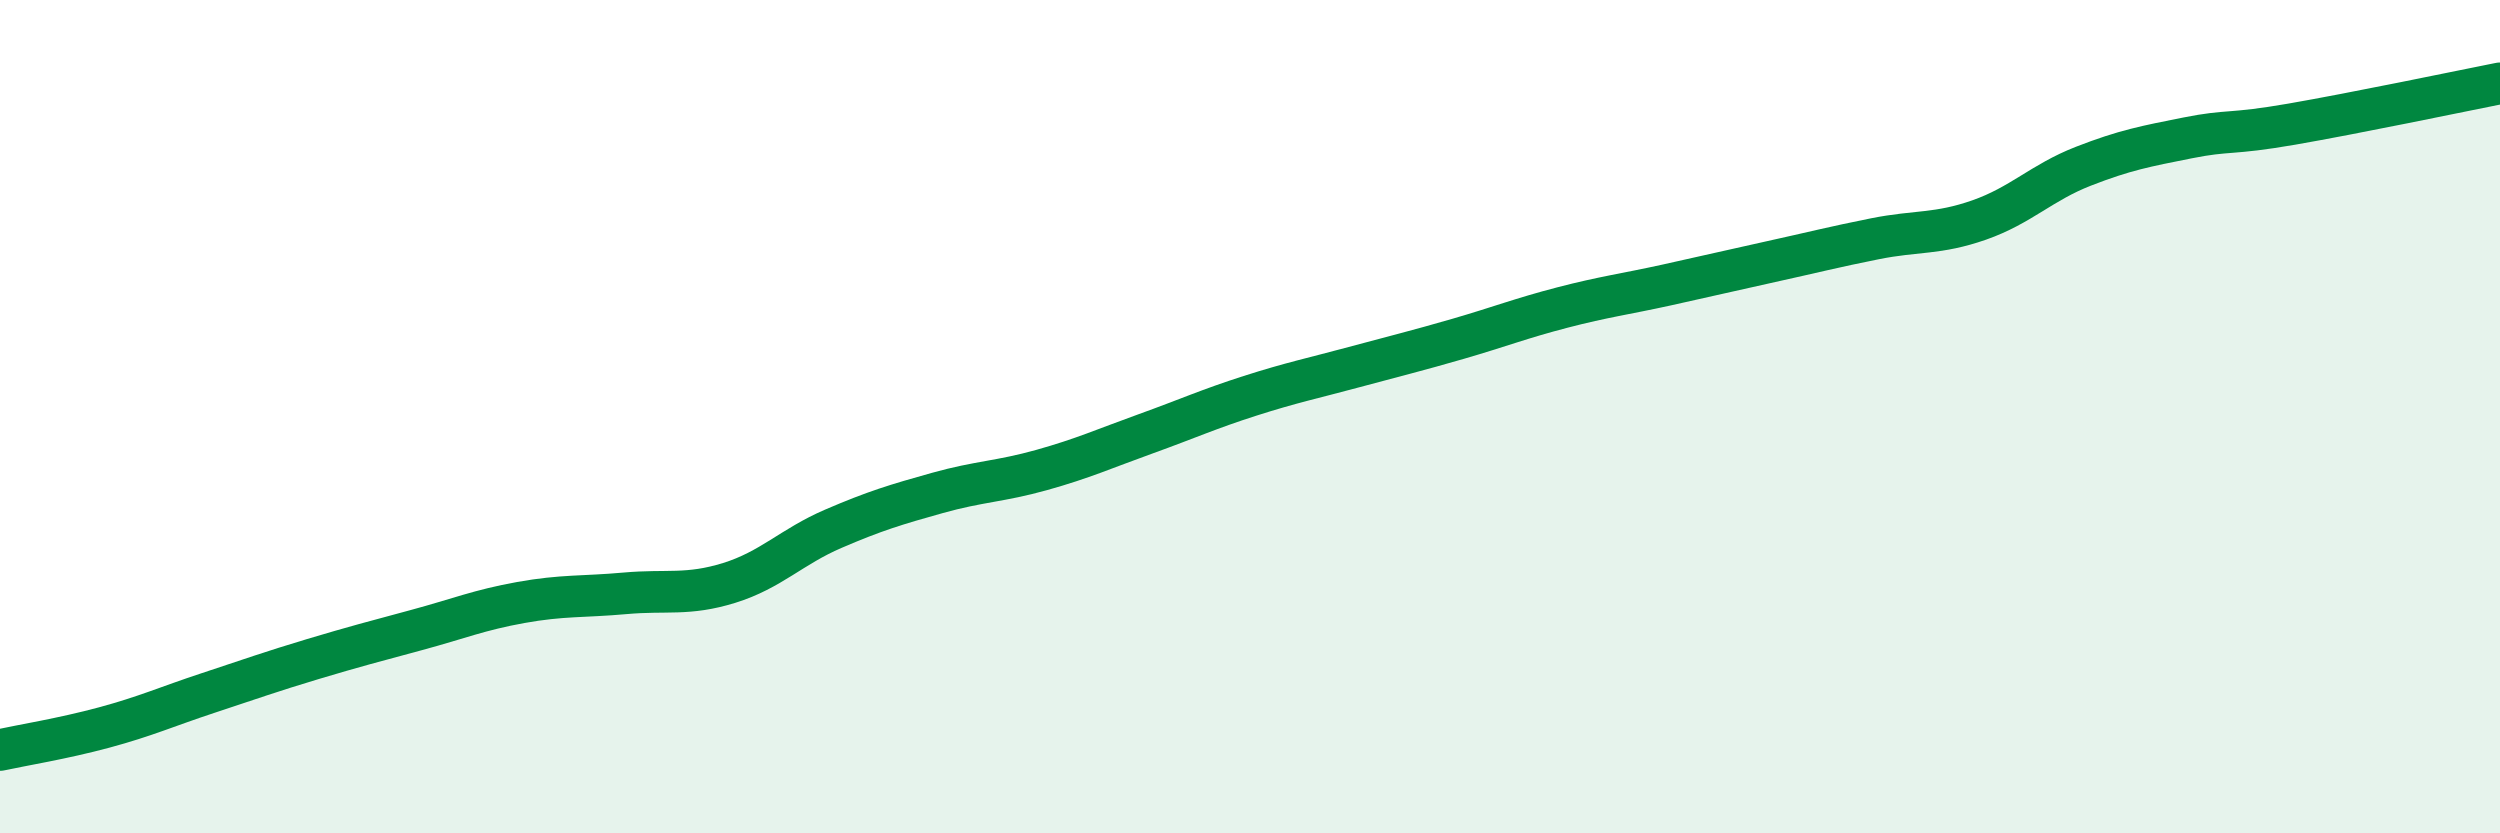 
    <svg width="60" height="20" viewBox="0 0 60 20" xmlns="http://www.w3.org/2000/svg">
      <path
        d="M 0,18 C 0.5,17.89 1.5,17.73 2.5,17.46 C 3.5,17.19 4,16.96 5,16.63 C 6,16.3 6.5,16.12 7.5,15.82 C 8.5,15.52 9,15.39 10,15.12 C 11,14.85 11.5,14.64 12.5,14.46 C 13.5,14.28 14,14.33 15,14.24 C 16,14.15 16.5,14.3 17.5,13.99 C 18.5,13.68 19,13.12 20,12.69 C 21,12.26 21.5,12.11 22.5,11.83 C 23.5,11.55 24,11.56 25,11.28 C 26,11 26.5,10.77 27.5,10.41 C 28.5,10.05 29,9.82 30,9.5 C 31,9.18 31.5,9.08 32.5,8.81 C 33.5,8.54 34,8.42 35,8.13 C 36,7.84 36.5,7.64 37.5,7.38 C 38.5,7.12 39,7.06 40,6.84 C 41,6.62 41.5,6.5 42.5,6.28 C 43.5,6.06 44,5.93 45,5.73 C 46,5.53 46.5,5.63 47.5,5.28 C 48.5,4.93 49,4.38 50,3.99 C 51,3.6 51.5,3.51 52.5,3.31 C 53.5,3.11 53.5,3.24 55,2.98 C 56.5,2.72 59,2.2 60,2L60 20L0 20Z"
        fill="#008740"
        opacity="0.1"
        stroke-linecap="round"
        stroke-linejoin="round"
      />
      <path
        d="M 0,18 C 0.5,17.89 1.5,17.73 2.5,17.46 C 3.5,17.19 4,16.96 5,16.63 C 6,16.3 6.5,16.12 7.5,15.82 C 8.5,15.52 9,15.39 10,15.12 C 11,14.85 11.5,14.64 12.5,14.46 C 13.5,14.28 14,14.33 15,14.24 C 16,14.15 16.5,14.3 17.5,13.99 C 18.5,13.68 19,13.12 20,12.69 C 21,12.26 21.5,12.11 22.5,11.83 C 23.5,11.55 24,11.56 25,11.28 C 26,11 26.5,10.77 27.5,10.41 C 28.5,10.05 29,9.82 30,9.5 C 31,9.18 31.5,9.08 32.5,8.81 C 33.5,8.54 34,8.42 35,8.13 C 36,7.84 36.5,7.64 37.5,7.38 C 38.5,7.12 39,7.06 40,6.84 C 41,6.62 41.5,6.5 42.5,6.28 C 43.5,6.06 44,5.93 45,5.73 C 46,5.53 46.5,5.63 47.5,5.28 C 48.5,4.93 49,4.38 50,3.99 C 51,3.6 51.5,3.51 52.5,3.31 C 53.5,3.11 53.5,3.24 55,2.98 C 56.5,2.72 59,2.2 60,2"
        stroke="#008740"
        stroke-width="1"
        fill="none"
        stroke-linecap="round"
        stroke-linejoin="round"
      />
    </svg>
  